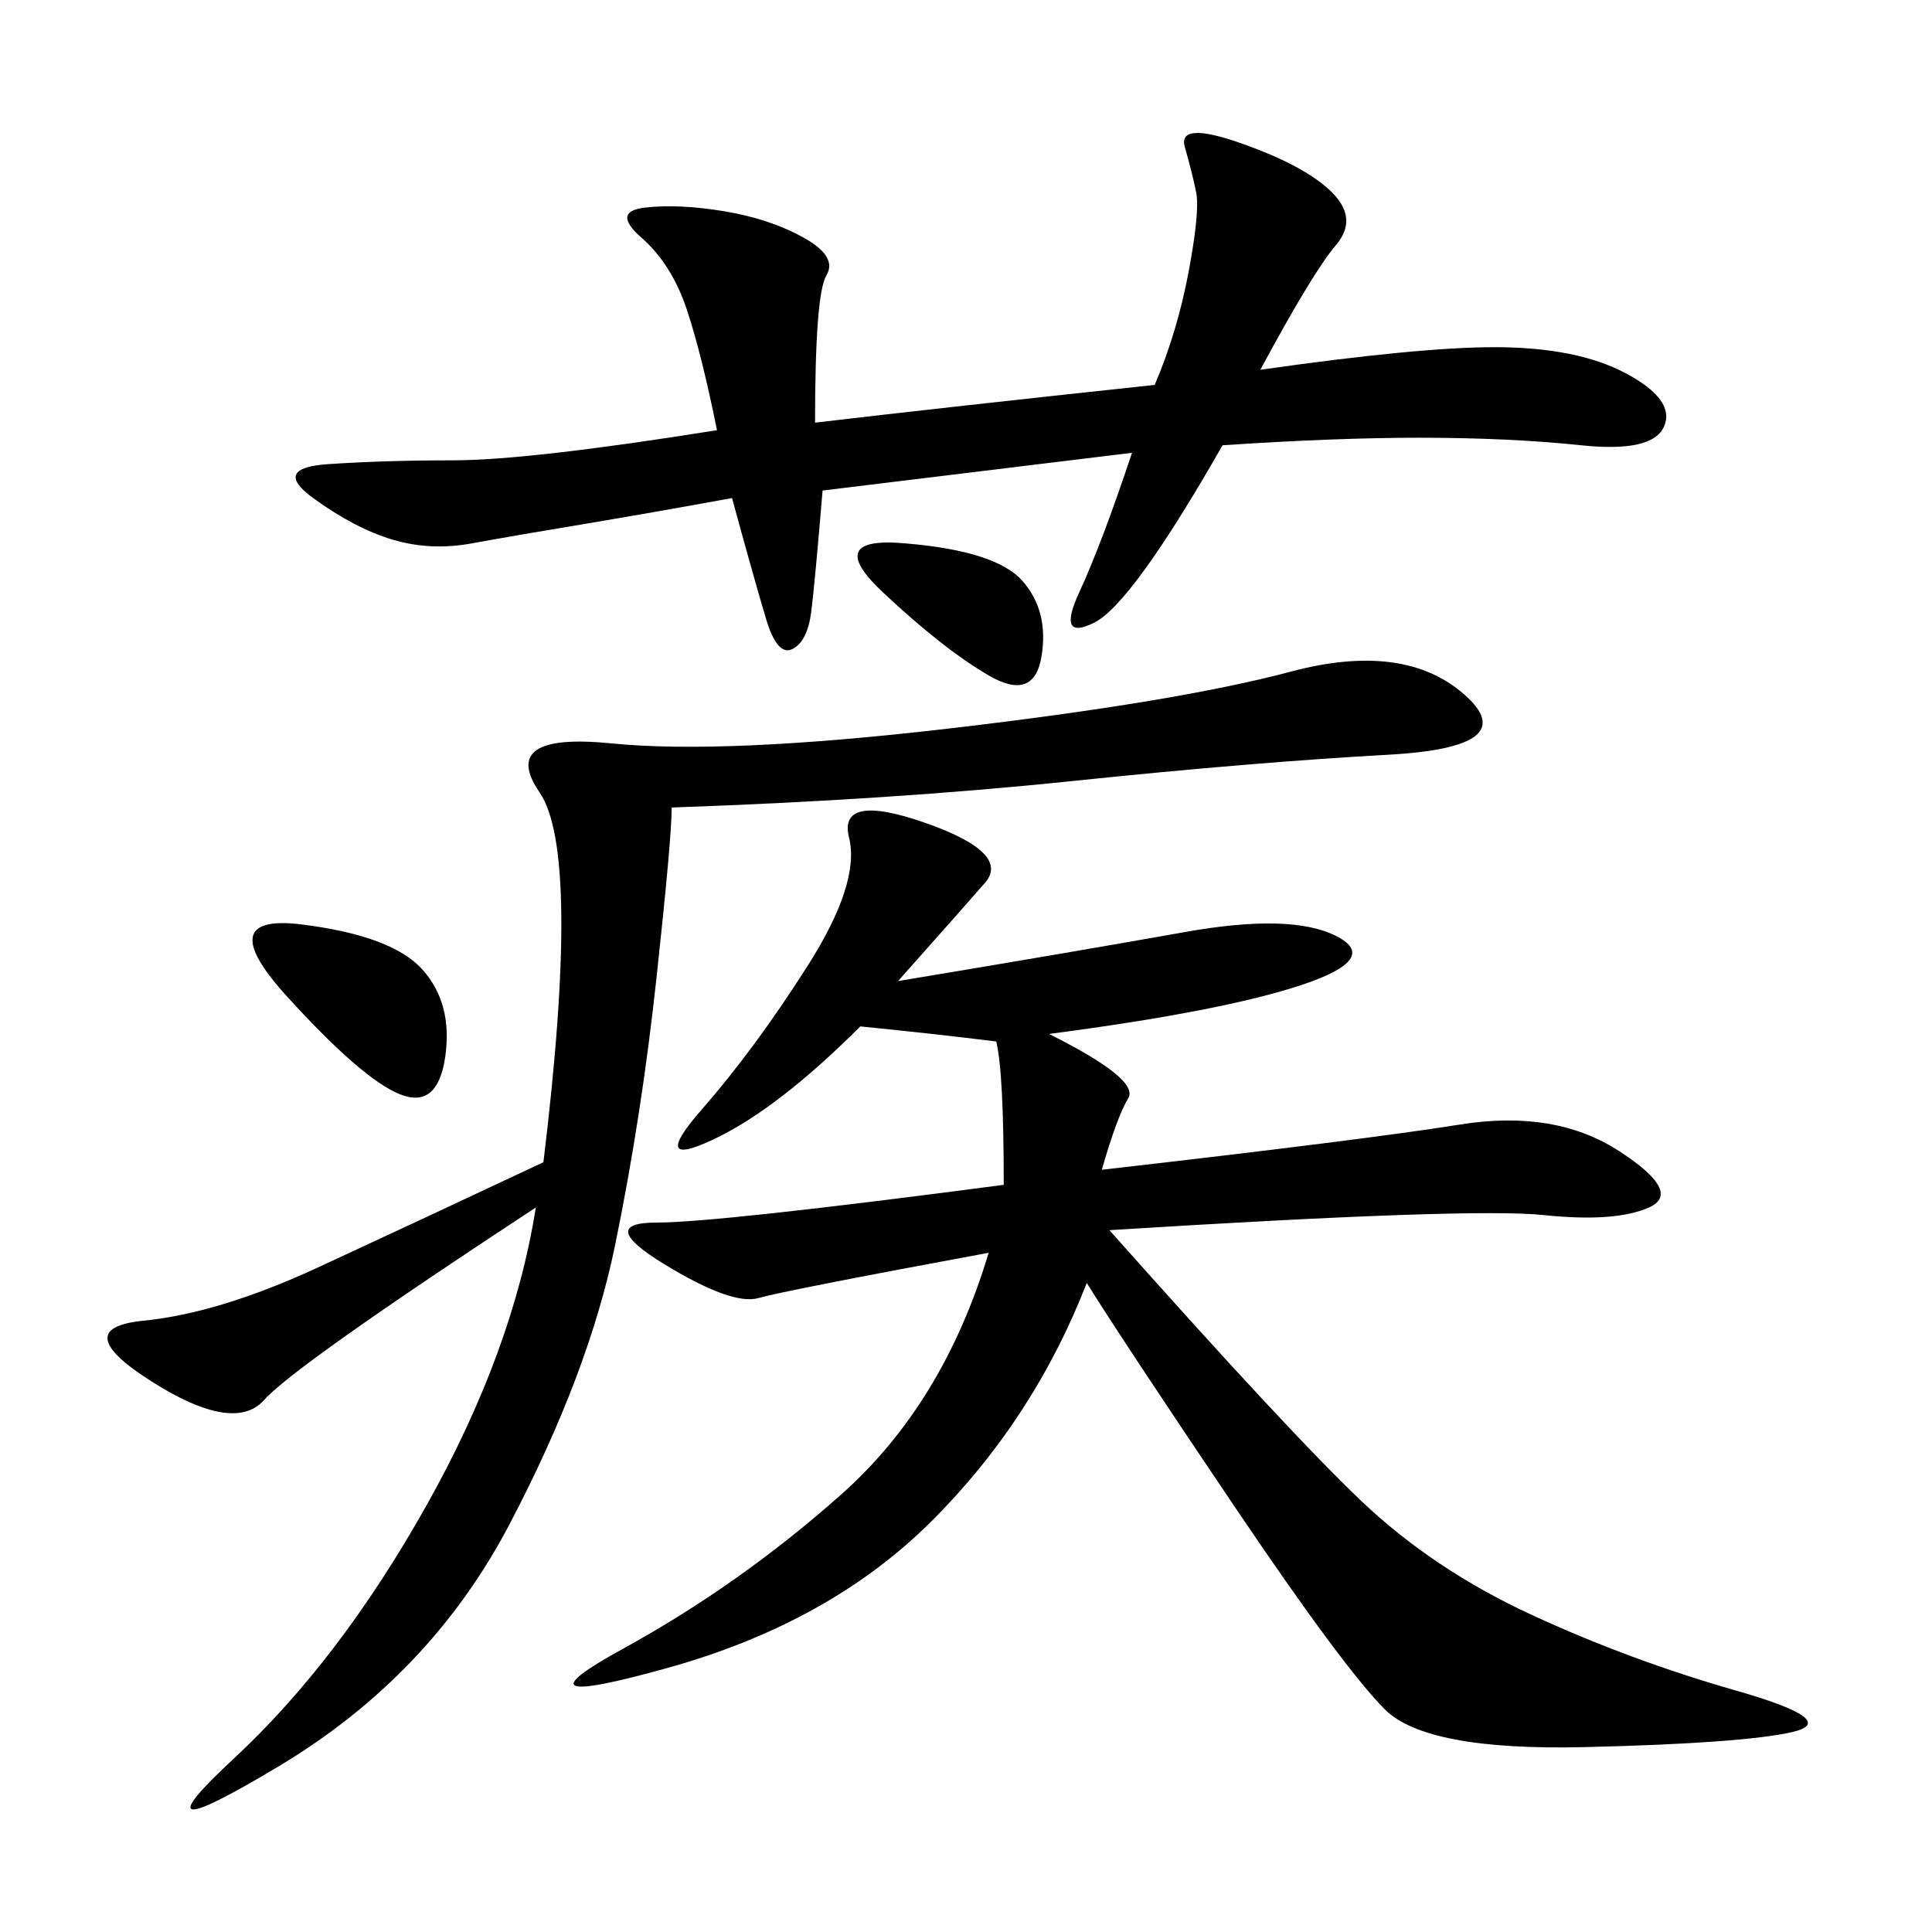 <svg xmlns="http://www.w3.org/2000/svg" xmlns:xlink="http://www.w3.org/1999/xlink" width="300" height="300"><path d="M155.86 183.98Q155.86 166.41 154.69 161.72L154.69 161.72Q145.31 160.55 133.59 159.38L133.59 159.38Q120.70 172.27 110.74 176.95Q100.78 181.64 108.98 172.27Q117.19 162.89 125.39 150Q133.59 137.11 131.84 130.08Q130.08 123.05 143.55 127.73Q157.03 132.42 152.93 137.11Q148.83 141.80 139.45 152.34L139.45 152.34Q167.58 147.66 183.98 144.73Q200.39 141.80 207.42 145.31Q214.45 148.83 202.15 152.93Q189.84 157.03 162.89 160.55L162.89 160.55Q176.95 167.58 175.20 170.51Q173.44 173.44 171.09 181.64L171.09 181.64Q212.11 176.95 226.76 174.61Q241.41 172.27 251.37 178.71Q261.33 185.16 256.05 187.50Q250.78 189.84 239.65 188.67Q228.52 187.50 172.27 191.02L172.27 191.02Q200.39 222.66 211.52 233.20Q222.66 243.75 237.89 250.78Q253.13 257.81 269.53 262.50Q285.94 267.19 278.32 268.95Q270.70 270.70 246.09 271.29Q221.48 271.88 215.04 265.43Q208.59 258.98 191.60 233.79Q174.61 208.59 168.75 199.22L168.75 199.22Q160.55 220.31 144.73 236.13Q128.91 251.95 103.71 258.98Q78.52 266.02 96.68 256.05Q114.84 246.09 130.66 232.03Q146.48 217.97 153.52 194.53L153.52 194.53Q121.88 200.39 117.77 201.56Q113.67 202.73 103.13 196.29Q92.58 189.84 101.95 189.84L101.95 189.84Q111.33 189.84 155.86 183.98L155.86 183.98ZM83.20 187.50Q45.70 212.11 41.02 217.38Q36.33 222.66 23.44 214.45Q10.55 206.25 22.27 205.08Q33.98 203.91 49.22 196.88Q64.45 189.84 84.38 180.47L84.38 180.47Q90.23 132.42 83.79 123.05Q77.34 113.67 94.92 115.43Q112.50 117.19 147.66 113.09Q182.81 108.98 200.39 104.30Q217.97 99.61 227.34 107.81Q236.72 116.02 215.63 117.19Q194.53 118.36 166.41 121.29Q138.28 124.22 104.30 125.39L104.30 125.39Q104.30 130.08 101.95 151.76Q99.61 173.44 95.51 193.36Q91.41 213.28 79.10 236.72Q66.80 260.16 43.36 274.22Q19.92 288.28 36.33 273.05Q52.73 257.81 66.21 233.79Q79.69 209.77 83.20 187.50L83.20 187.50ZM111.33 66.80Q108.98 55.08 106.64 48.05Q104.30 41.02 99.61 36.91Q94.92 32.81 100.20 32.23Q105.47 31.64 112.50 32.81Q119.53 33.98 124.80 36.91Q130.08 39.84 128.32 42.77Q126.56 45.70 126.56 65.63L126.56 65.63Q146.48 63.28 179.30 59.77L179.30 59.77Q182.81 51.56 184.57 42.19Q186.33 32.81 185.74 29.88Q185.16 26.95 183.98 22.85Q182.81 18.75 192.77 22.27Q202.73 25.78 206.84 29.88Q210.94 33.98 207.42 38.09Q203.91 42.19 195.70 57.42L195.70 57.42Q220.31 53.91 232.03 53.91L232.03 53.91Q244.92 53.91 252.54 58.01Q260.16 62.11 258.40 66.21Q256.64 70.31 245.51 69.14Q234.38 67.97 220.31 67.97L220.31 67.97Q207.42 67.97 189.84 69.14L189.84 69.14Q175.78 93.75 169.92 96.68Q164.06 99.61 167.58 91.99Q171.09 84.38 175.78 70.31L175.78 70.31L127.73 76.17Q126.56 90.23 125.98 94.92Q125.39 99.61 123.05 100.78Q120.70 101.95 118.95 96.09Q117.19 90.23 113.67 77.34L113.67 77.34Q100.78 79.69 90.23 81.45Q79.69 83.20 73.24 84.38Q66.80 85.55 60.94 83.79Q55.08 82.03 48.63 77.34Q42.19 72.66 50.98 72.07Q59.77 71.48 70.31 71.48L70.31 71.48Q82.03 71.48 111.33 66.80L111.33 66.80ZM44.53 154.69Q32.81 141.80 46.88 143.55Q60.94 145.31 65.63 150.59Q70.31 155.86 69.14 164.06Q67.97 172.27 62.11 169.92Q56.25 167.58 44.53 154.69L44.53 154.69ZM140.63 84.38Q154.69 85.55 158.79 90.23Q162.89 94.92 161.72 101.95Q160.55 108.98 153.52 104.88Q146.48 100.78 137.11 91.99Q127.73 83.20 140.63 84.38L140.63 84.38Z"/></svg>